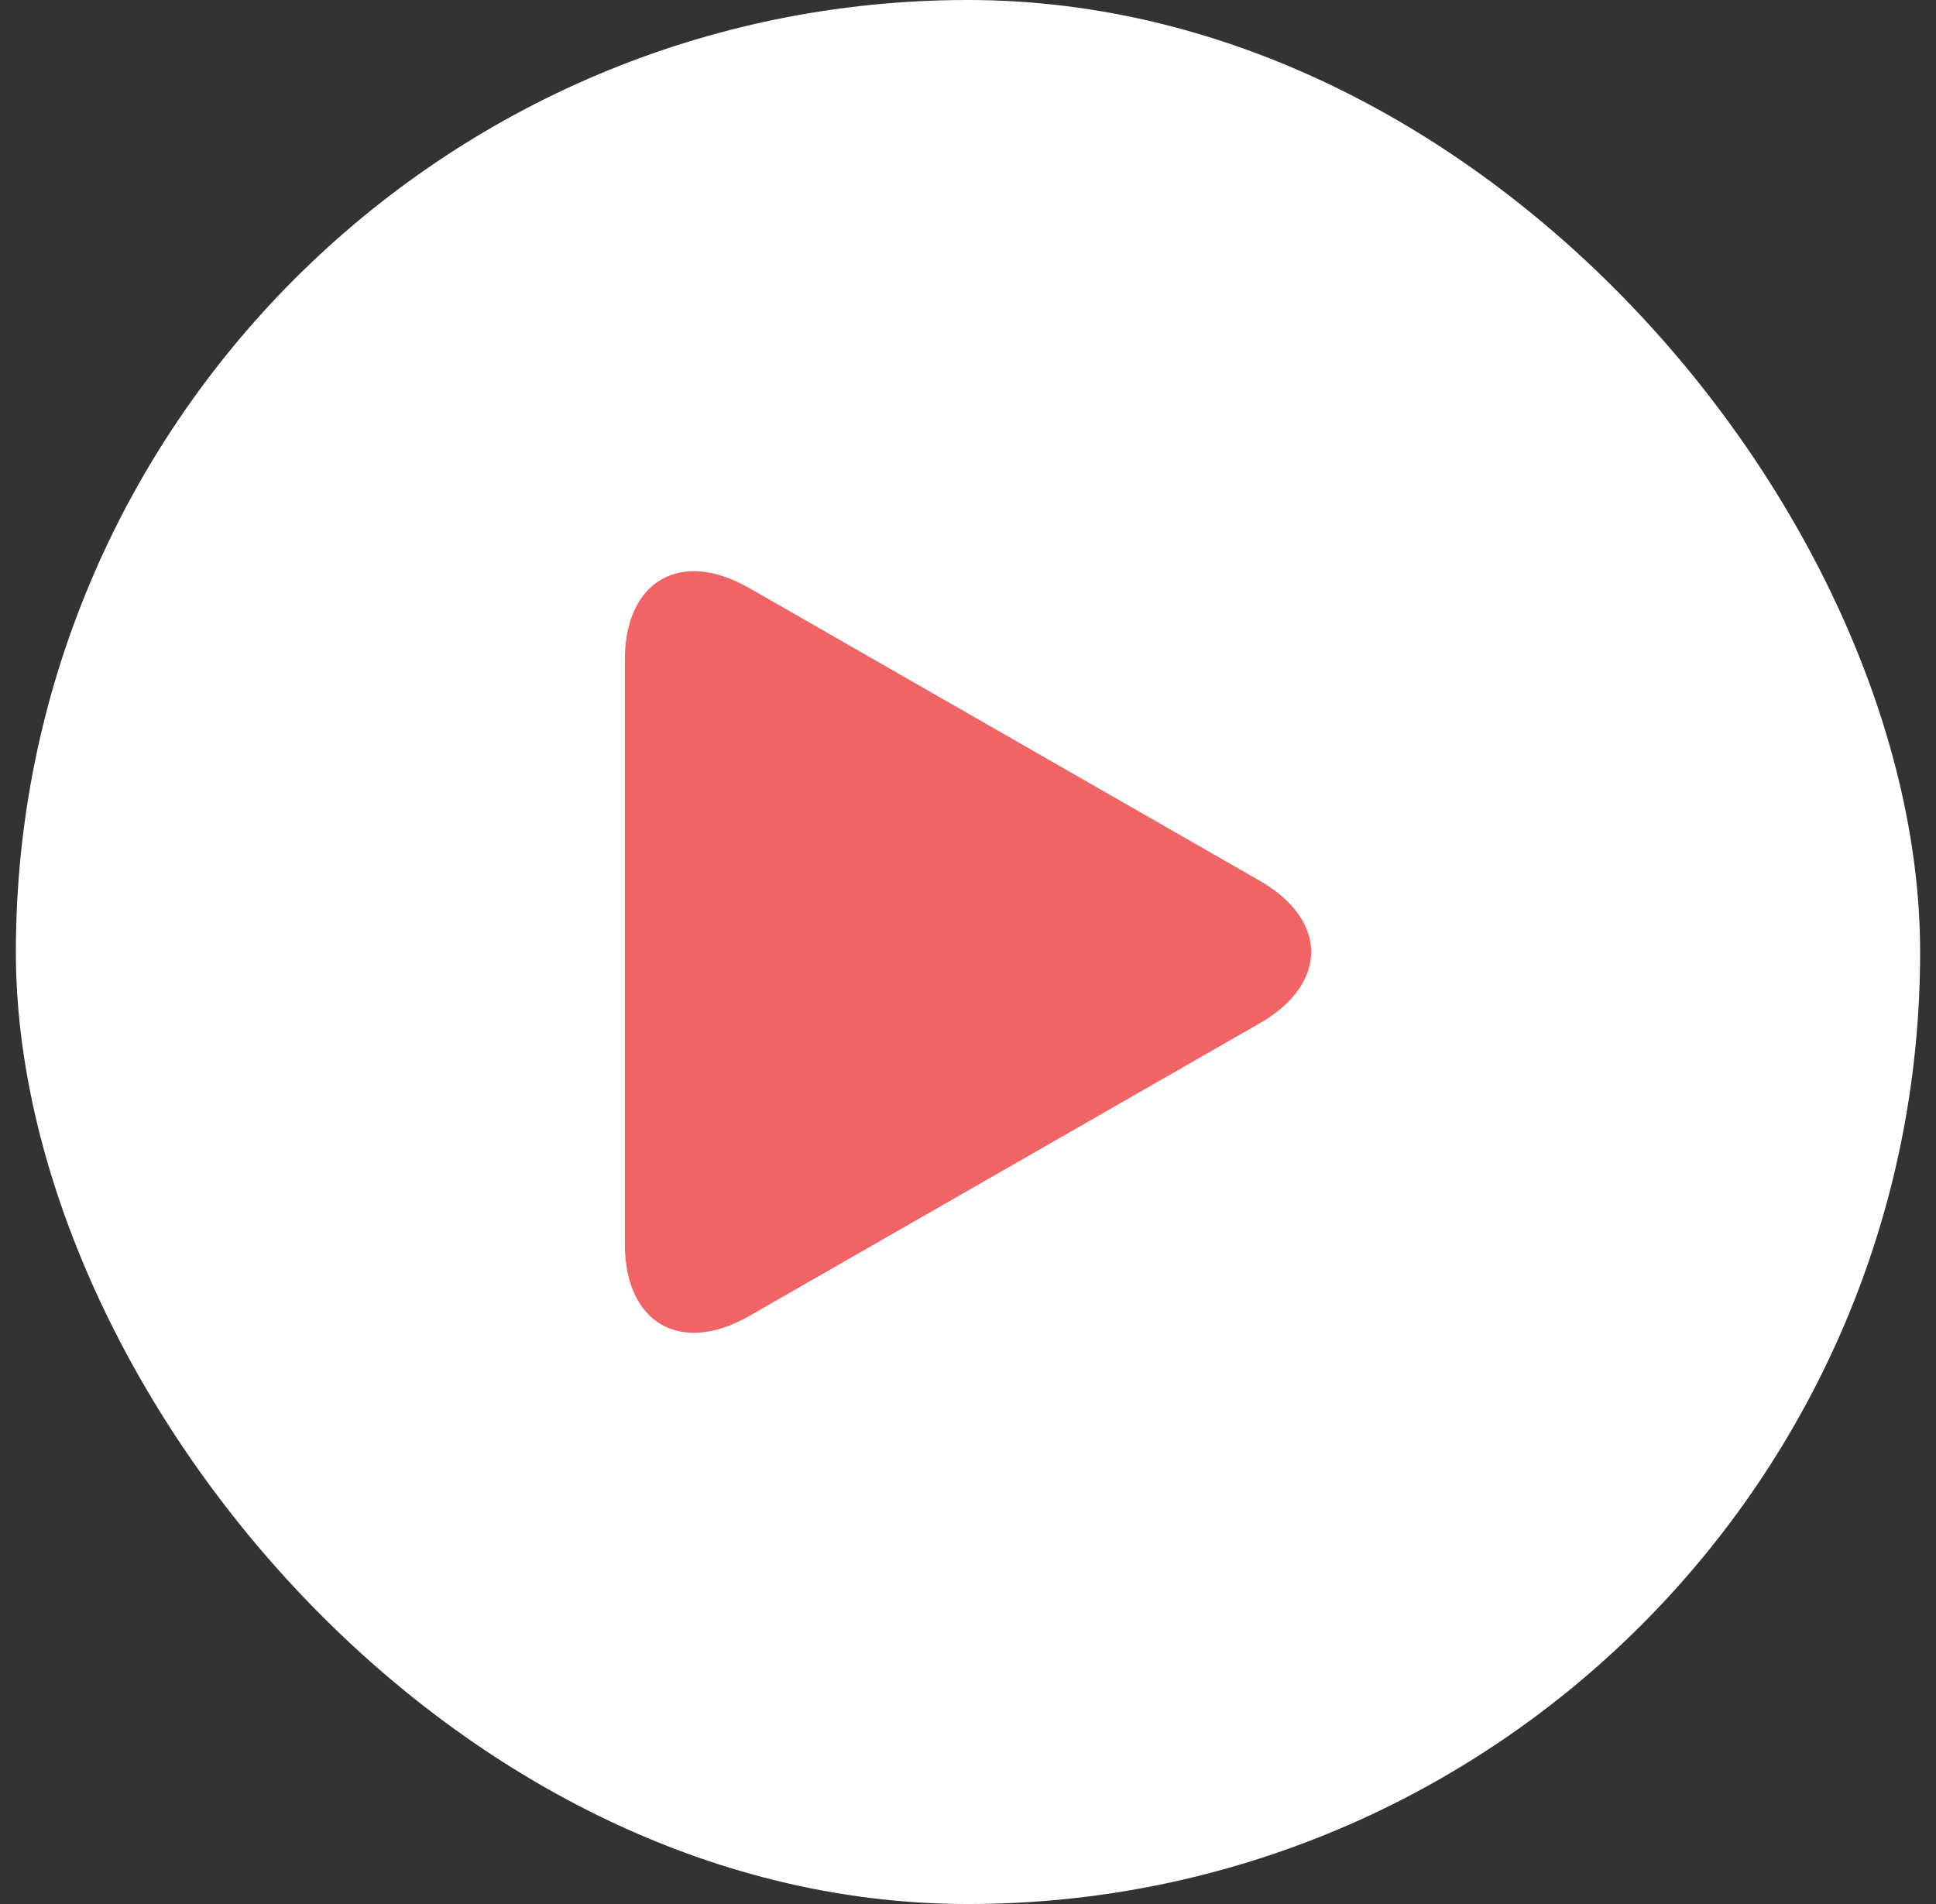 <svg width="61" height="60" viewBox="0 0 61 60" fill="none" xmlns="http://www.w3.org/2000/svg">
<rect x="0" y="0" width="61" height="60" fill="#333333" stroke="none"/>
<rect x="0.5" width="60" height="60" rx="30" fill="white"/>
<path d="M23.605 18.529C21.442 17.288 19.688 18.305 19.688 20.798V39.2C19.688 41.696 21.442 42.711 23.605 41.471L39.689 32.247C41.854 31.006 41.854 28.994 39.689 27.753L23.605 18.529Z" fill="#F16465"/>
</svg>
